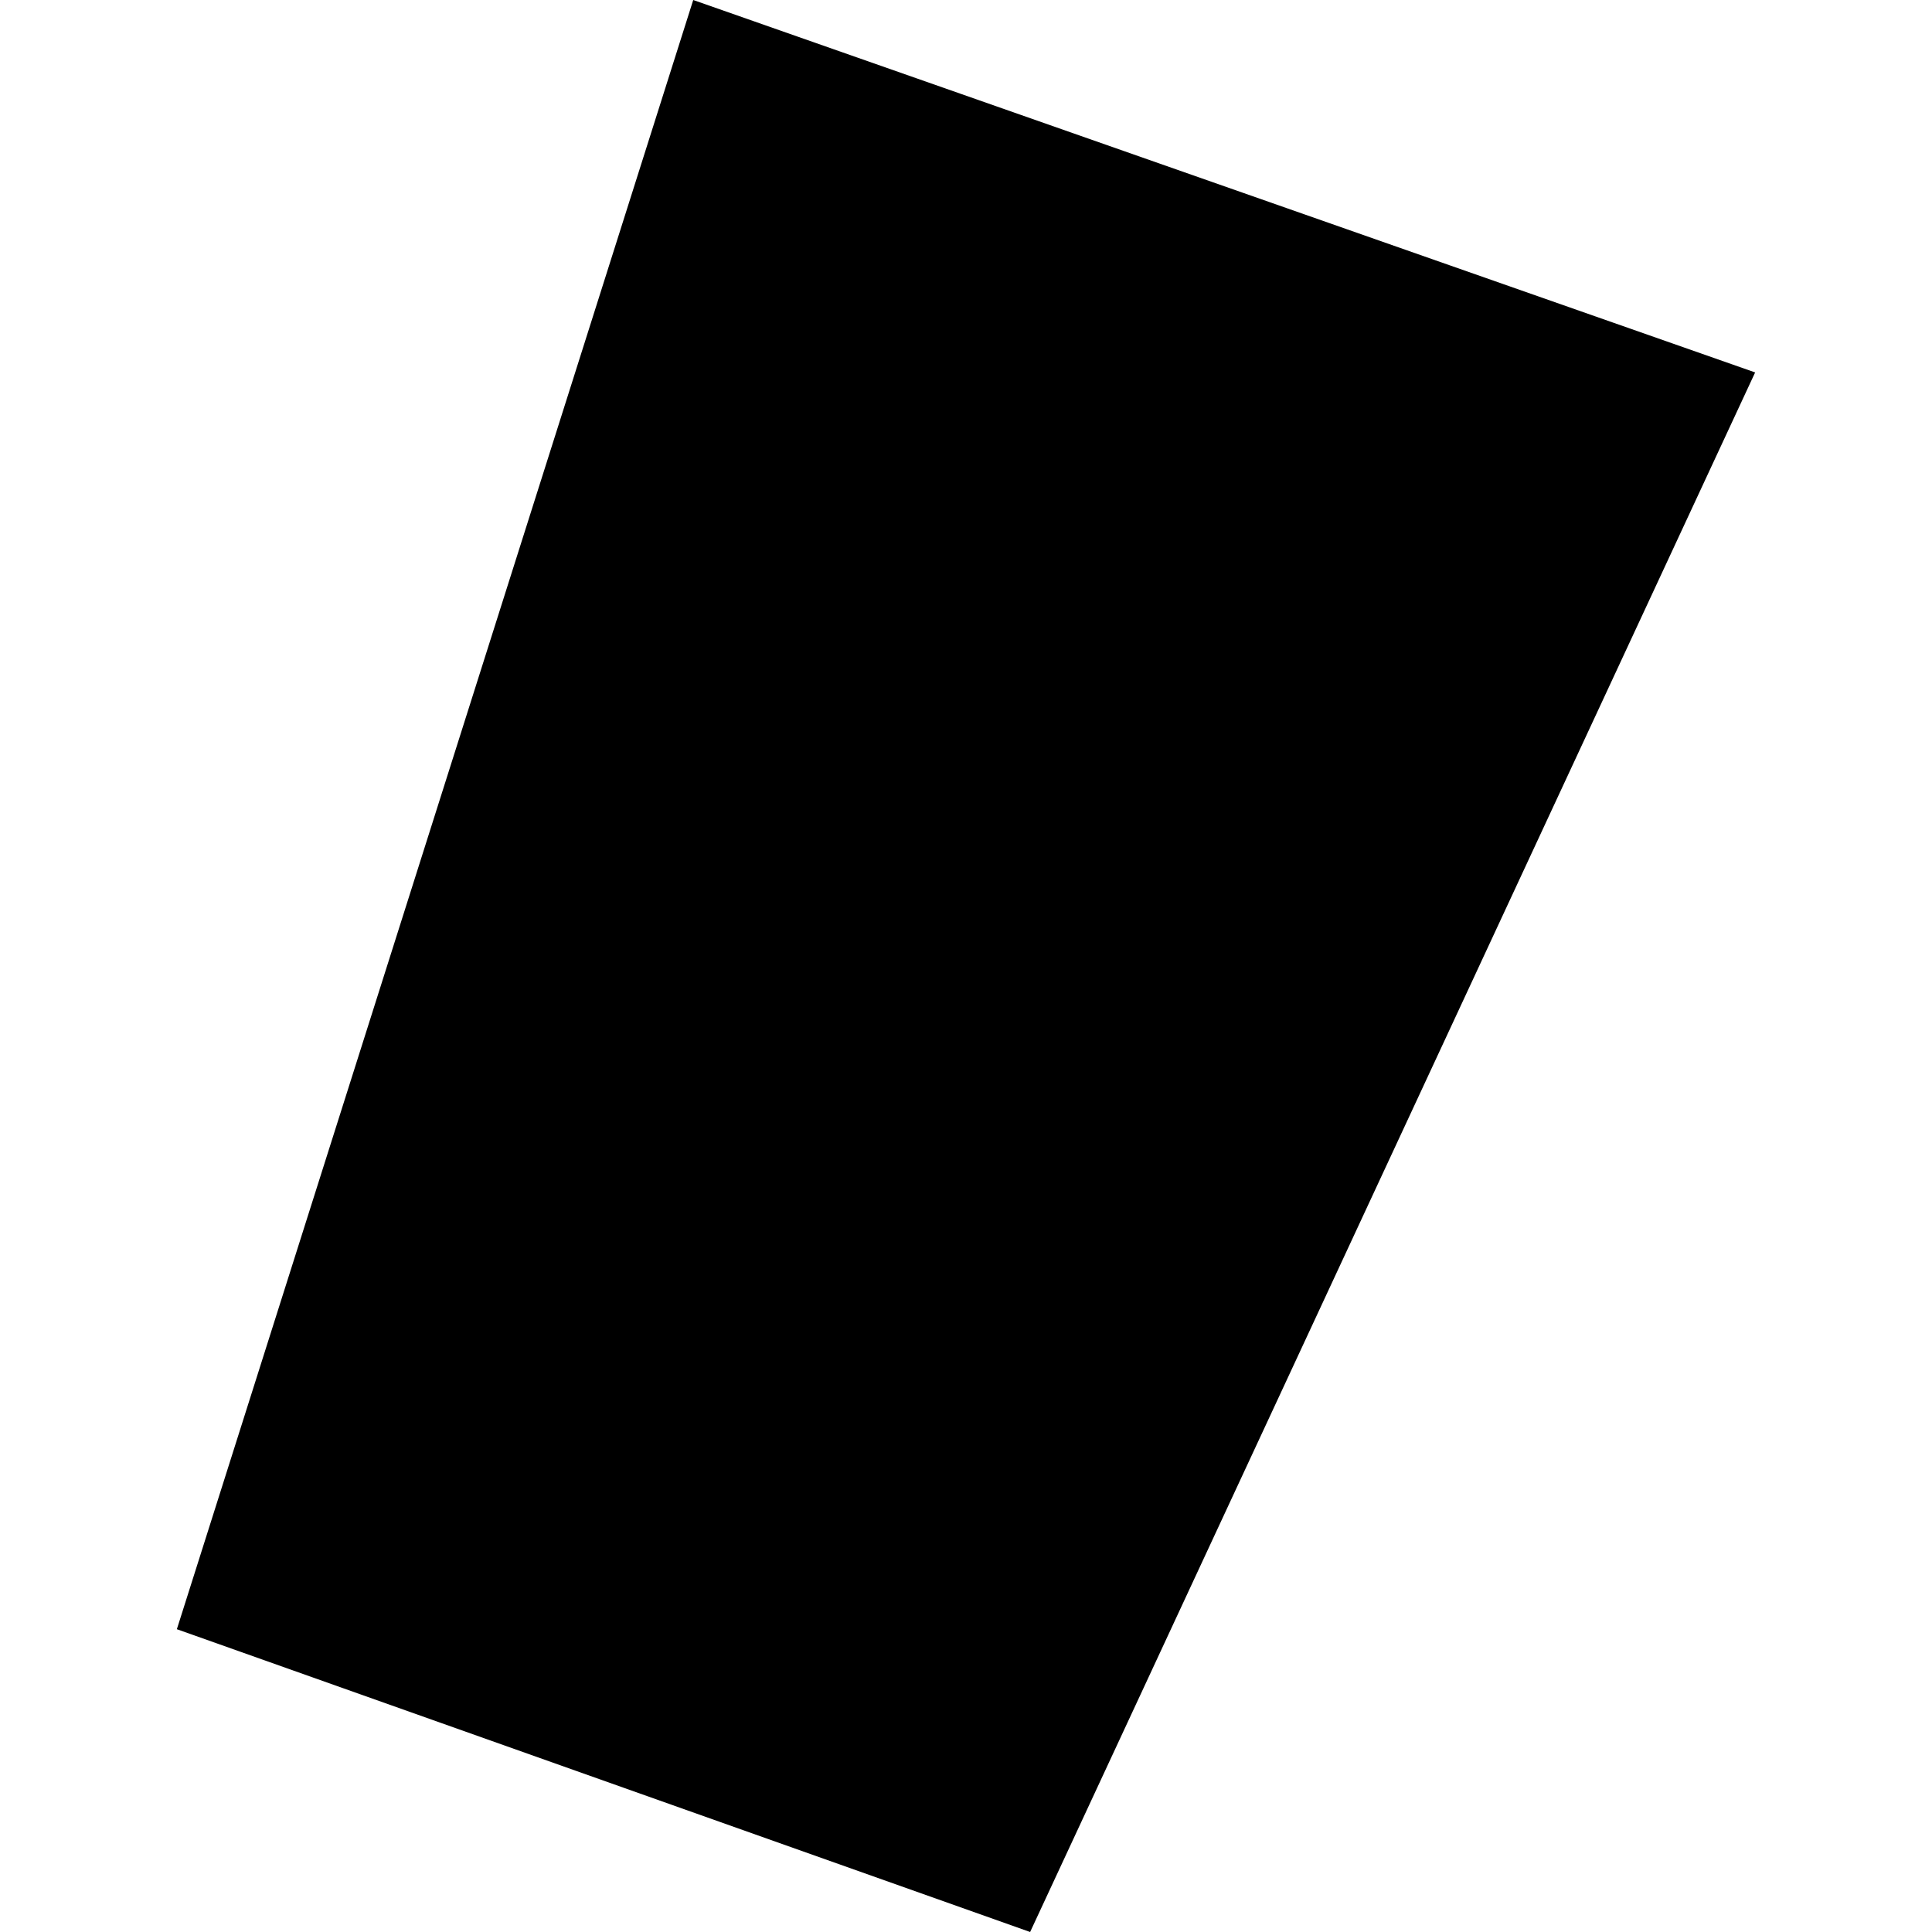 <?xml version="1.0" encoding="utf-8" standalone="no"?>
<!DOCTYPE svg PUBLIC "-//W3C//DTD SVG 1.1//EN"
  "http://www.w3.org/Graphics/SVG/1.1/DTD/svg11.dtd">
<!-- Created with matplotlib (https://matplotlib.org/) -->
<svg height="288pt" version="1.1" viewBox="0 0 288 288" width="288pt" xmlns="http://www.w3.org/2000/svg" xmlns:xlink="http://www.w3.org/1999/xlink">
 <defs>
  <style type="text/css">
*{stroke-linecap:butt;stroke-linejoin:round;}
  </style>
 </defs>
 <g id="figure_1">
  <g id="patch_1">
   <path d="M 0 288 
L 288 288 
L 288 0 
L 0 0 
z
" style="fill:none;opacity:0;"/>
  </g>
  <g id="axes_1">
   <g id="PatchCollection_1">
    <path clip-path="url(#p1117d5766c)" d="M 103.338 0 
L 26.364 242.863 
L 153.56 288 
L 261.636 55.517 
L 103.338 0 
"/>
   </g>
  </g>
 </g>
 <defs>
  <clipPath id="p1117d5766c">
   <rect height="288" width="235.272" x="26.364" y="0"/>
  </clipPath>
 </defs>
</svg>

